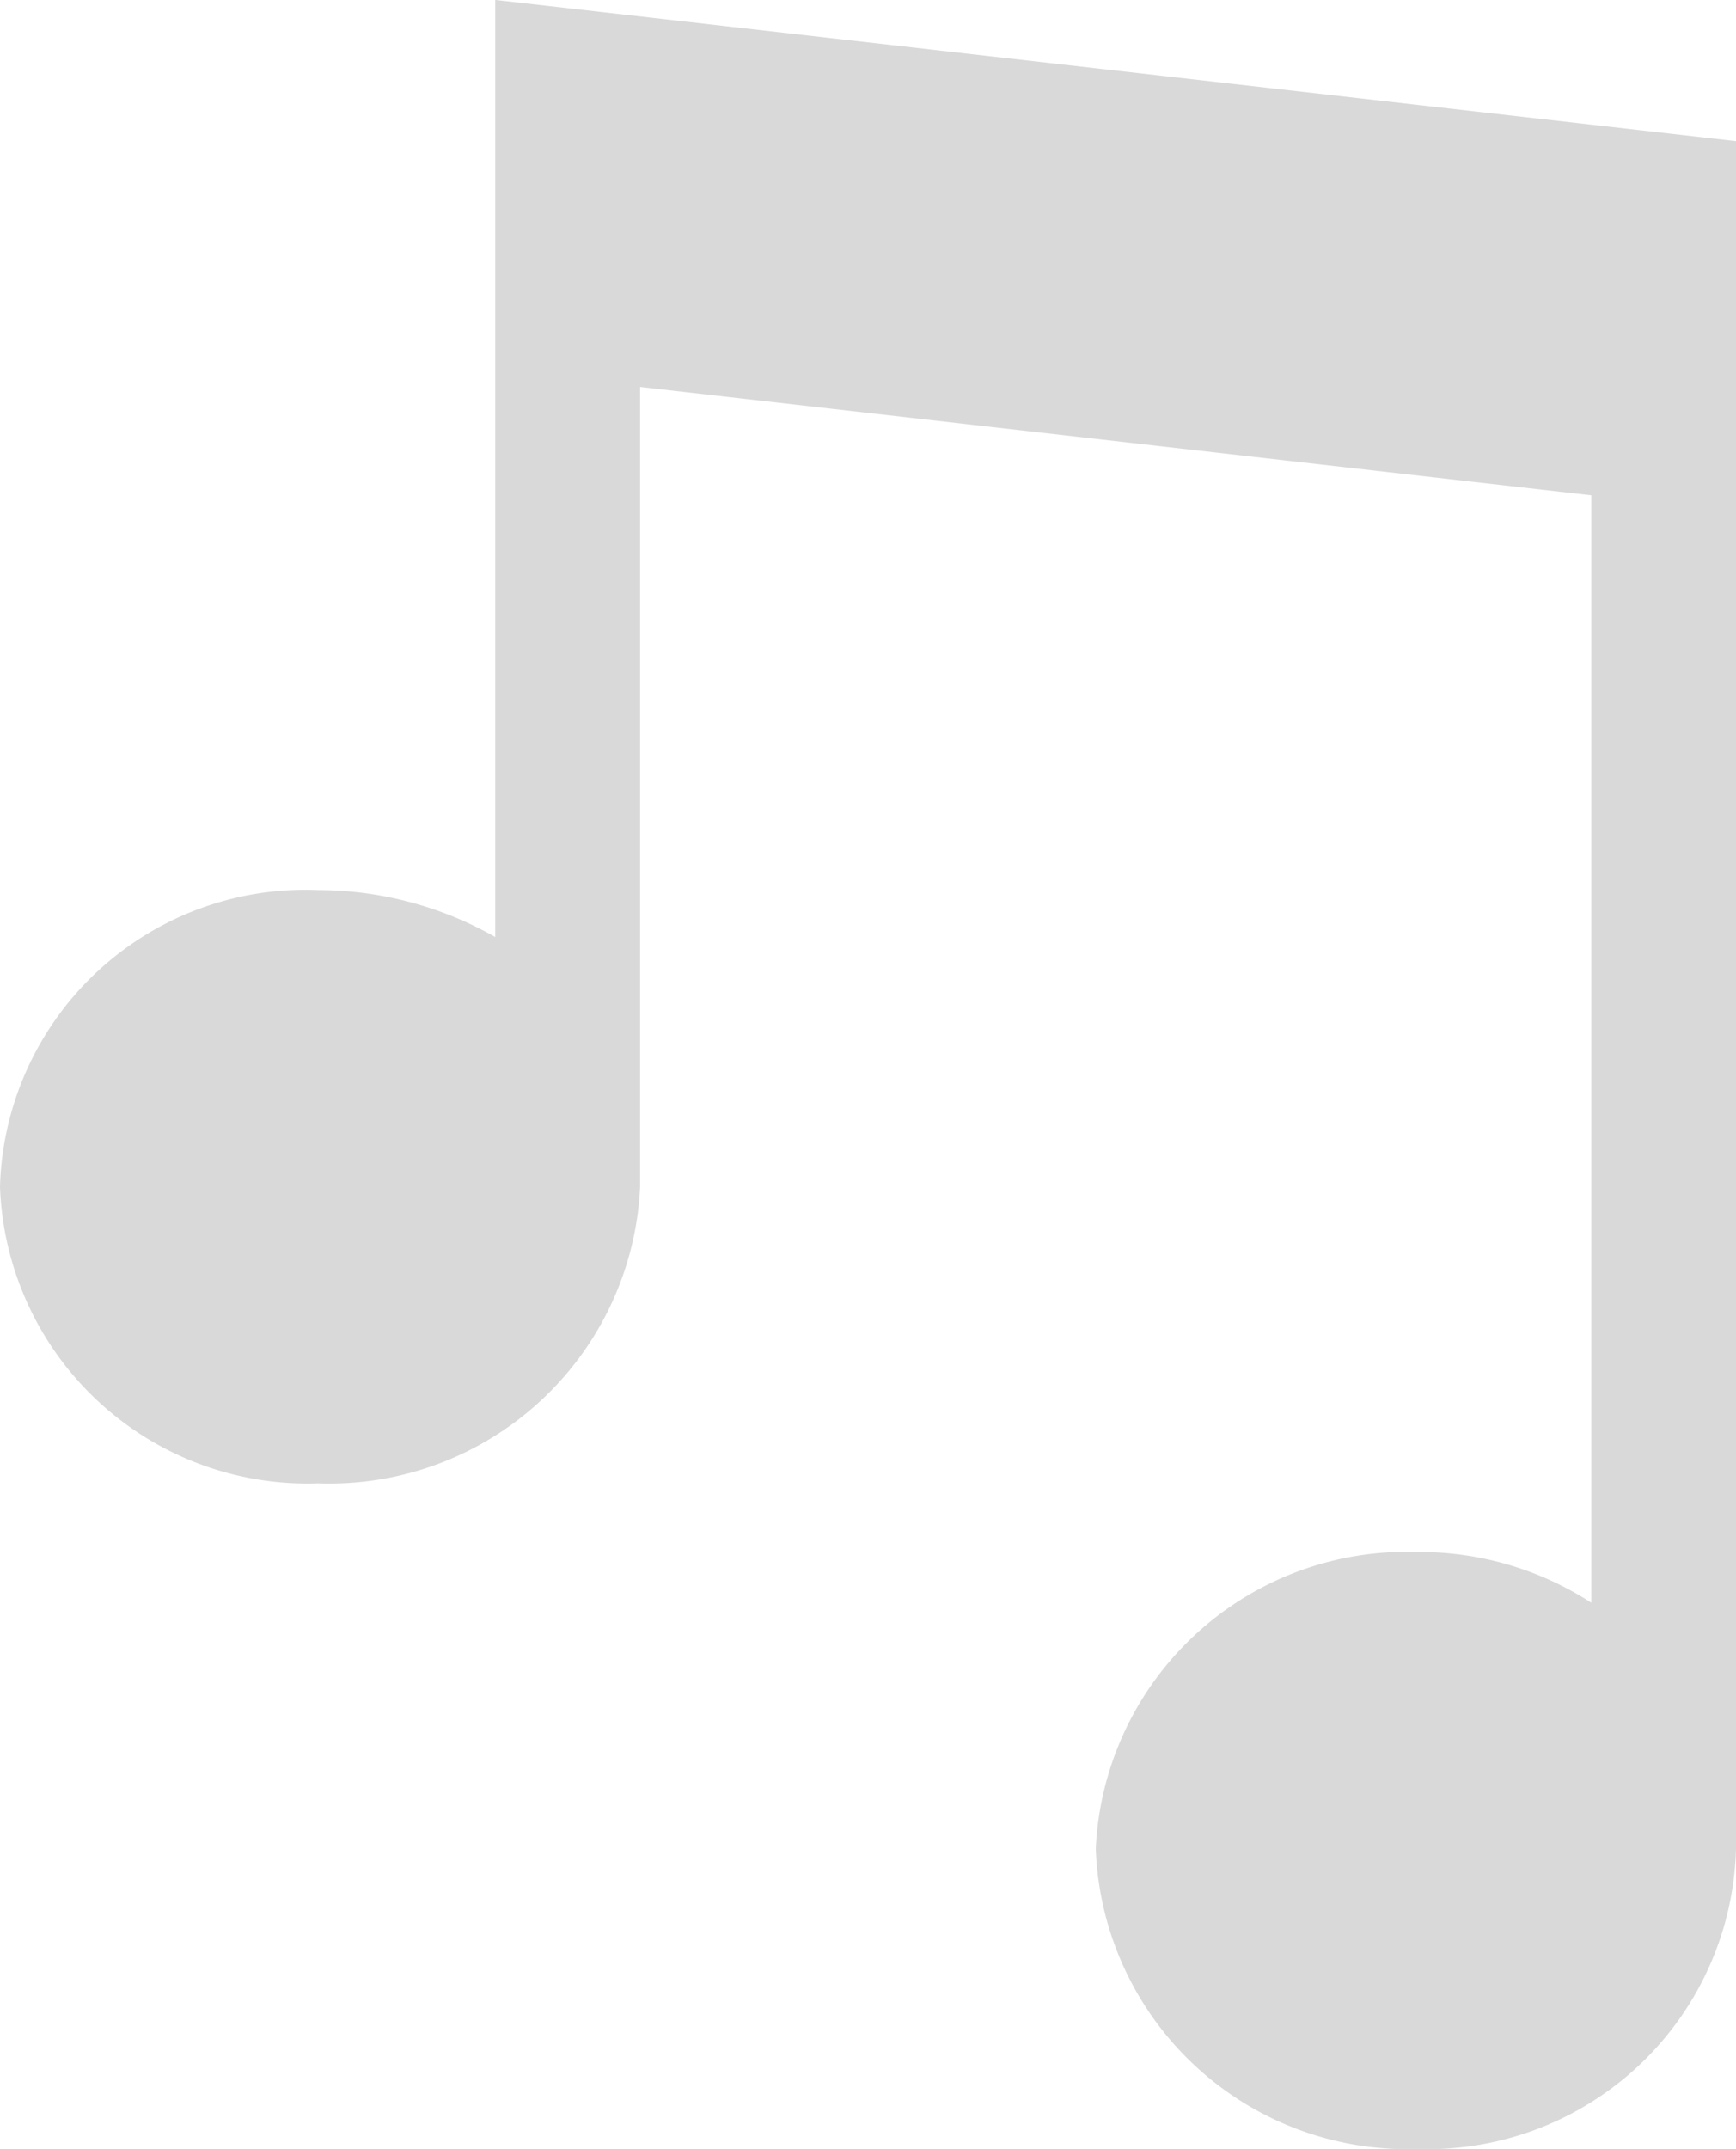<svg id="グループ_1842" data-name="グループ 1842" xmlns="http://www.w3.org/2000/svg" xmlns:xlink="http://www.w3.org/1999/xlink" width="33.651" height="41.645" viewBox="0 0 33.651 41.645">
  <defs>
    <style>
      .cls-1 {
        fill: #d9d9d9;
      }

      .cls-2 {
        clip-path: url(#clip-path);
      }
    </style>
    <clipPath id="clip-path">
      <rect id="長方形_1417" data-name="長方形 1417" class="cls-1" width="33.651" height="41.645"/>
    </clipPath>
  </defs>
  <g id="グループ_1841" data-name="グループ 1841" class="cls-2" transform="translate(0 0)">
    <path id="パス_711" data-name="パス 711" class="cls-1" d="M33.651,35.827a5.978,5.978,0,0,1-6.171,5.82,6.04,6.04,0,0,1-6.239-5.82,6.03,6.03,0,0,1,6.239-5.748,6.109,6.109,0,0,1,3.366.982V9.6L12.408,7.5V23a6.03,6.03,0,0,1-6.241,5.748A5.965,5.965,0,0,1,0,23a5.92,5.92,0,0,1,6.167-5.75A6.959,6.959,0,0,1,9.6,18.16V0L33.651,2.736Z" transform="translate(0 -0.001)"/>
  </g>
</svg>
